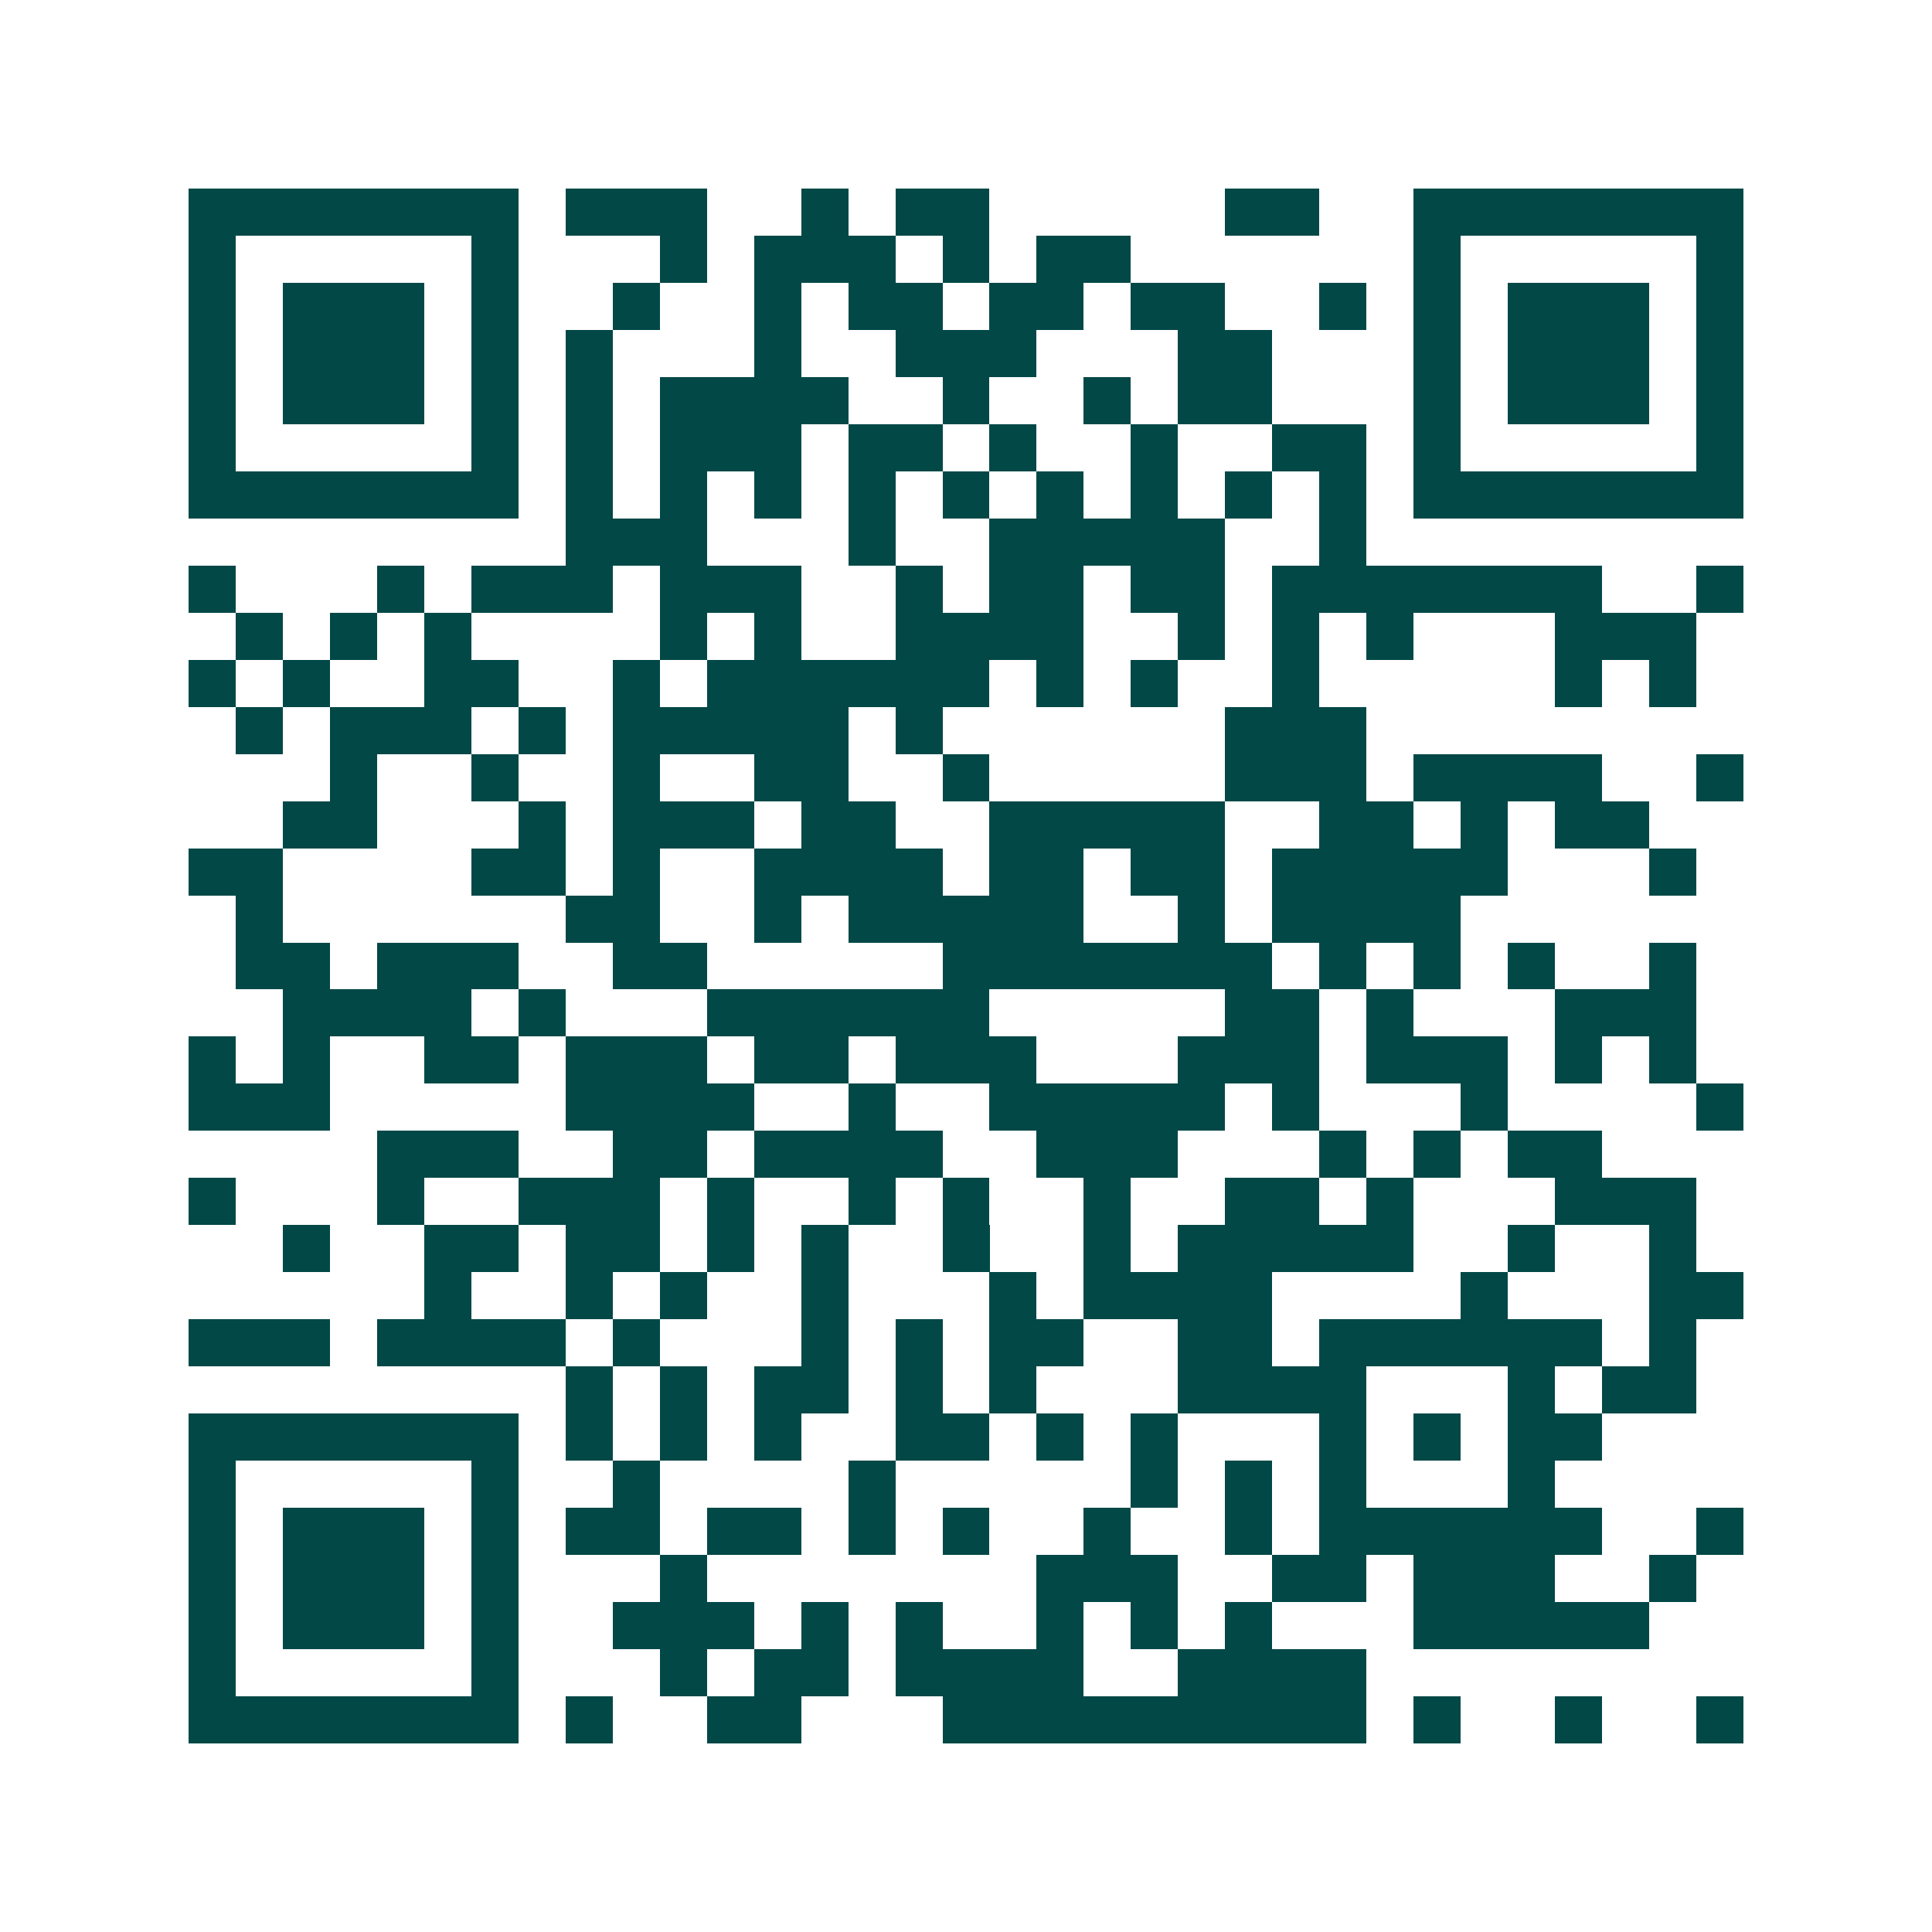 <svg xmlns="http://www.w3.org/2000/svg" width="200" height="200" viewBox="0 0 41 41" shape-rendering="crispEdges"><path fill="#ffffff" d="M0 0h41v41H0z"/><path stroke="#014847" d="M4 4.5h7m1 0h3m2 0h1m1 0h2m5 0h2m2 0h7M4 5.5h1m5 0h1m3 0h1m1 0h3m1 0h1m1 0h2m6 0h1m5 0h1M4 6.5h1m1 0h3m1 0h1m2 0h1m2 0h1m1 0h2m1 0h2m1 0h2m2 0h1m1 0h1m1 0h3m1 0h1M4 7.5h1m1 0h3m1 0h1m1 0h1m3 0h1m2 0h3m3 0h2m3 0h1m1 0h3m1 0h1M4 8.5h1m1 0h3m1 0h1m1 0h1m1 0h4m2 0h1m2 0h1m1 0h2m3 0h1m1 0h3m1 0h1M4 9.5h1m5 0h1m1 0h1m1 0h3m1 0h2m1 0h1m2 0h1m2 0h2m1 0h1m5 0h1M4 10.5h7m1 0h1m1 0h1m1 0h1m1 0h1m1 0h1m1 0h1m1 0h1m1 0h1m1 0h1m1 0h7M12 11.5h3m3 0h1m2 0h5m2 0h1M4 12.5h1m3 0h1m1 0h3m1 0h3m2 0h1m1 0h2m1 0h2m1 0h7m2 0h1M5 13.5h1m1 0h1m1 0h1m4 0h1m1 0h1m2 0h4m2 0h1m1 0h1m1 0h1m3 0h3M4 14.5h1m1 0h1m2 0h2m2 0h1m1 0h6m1 0h1m1 0h1m2 0h1m5 0h1m1 0h1M5 15.5h1m1 0h3m1 0h1m1 0h5m1 0h1m6 0h3M7 16.5h1m2 0h1m2 0h1m2 0h2m2 0h1m5 0h3m1 0h4m2 0h1M6 17.5h2m3 0h1m1 0h3m1 0h2m2 0h5m2 0h2m1 0h1m1 0h2M4 18.5h2m4 0h2m1 0h1m2 0h4m1 0h2m1 0h2m1 0h5m3 0h1M5 19.5h1m6 0h2m2 0h1m1 0h5m2 0h1m1 0h4M5 20.5h2m1 0h3m2 0h2m5 0h7m1 0h1m1 0h1m1 0h1m2 0h1M6 21.5h4m1 0h1m3 0h6m5 0h2m1 0h1m3 0h3M4 22.5h1m1 0h1m2 0h2m1 0h3m1 0h2m1 0h3m3 0h3m1 0h3m1 0h1m1 0h1M4 23.5h3m5 0h4m2 0h1m2 0h5m1 0h1m3 0h1m4 0h1M8 24.5h3m2 0h2m1 0h4m2 0h3m3 0h1m1 0h1m1 0h2M4 25.5h1m3 0h1m2 0h3m1 0h1m2 0h1m1 0h1m2 0h1m2 0h2m1 0h1m3 0h3M6 26.5h1m2 0h2m1 0h2m1 0h1m1 0h1m2 0h1m2 0h1m1 0h5m2 0h1m2 0h1M9 27.5h1m2 0h1m1 0h1m2 0h1m3 0h1m1 0h4m4 0h1m3 0h2M4 28.5h3m1 0h4m1 0h1m3 0h1m1 0h1m1 0h2m2 0h2m1 0h6m1 0h1M12 29.5h1m1 0h1m1 0h2m1 0h1m1 0h1m3 0h4m3 0h1m1 0h2M4 30.5h7m1 0h1m1 0h1m1 0h1m2 0h2m1 0h1m1 0h1m3 0h1m1 0h1m1 0h2M4 31.5h1m5 0h1m2 0h1m4 0h1m5 0h1m1 0h1m1 0h1m3 0h1M4 32.5h1m1 0h3m1 0h1m1 0h2m1 0h2m1 0h1m1 0h1m2 0h1m2 0h1m1 0h6m2 0h1M4 33.5h1m1 0h3m1 0h1m3 0h1m7 0h3m2 0h2m1 0h3m2 0h1M4 34.5h1m1 0h3m1 0h1m2 0h3m1 0h1m1 0h1m2 0h1m1 0h1m1 0h1m3 0h5M4 35.5h1m5 0h1m3 0h1m1 0h2m1 0h4m2 0h4M4 36.5h7m1 0h1m2 0h2m3 0h9m1 0h1m2 0h1m2 0h1"/></svg>
